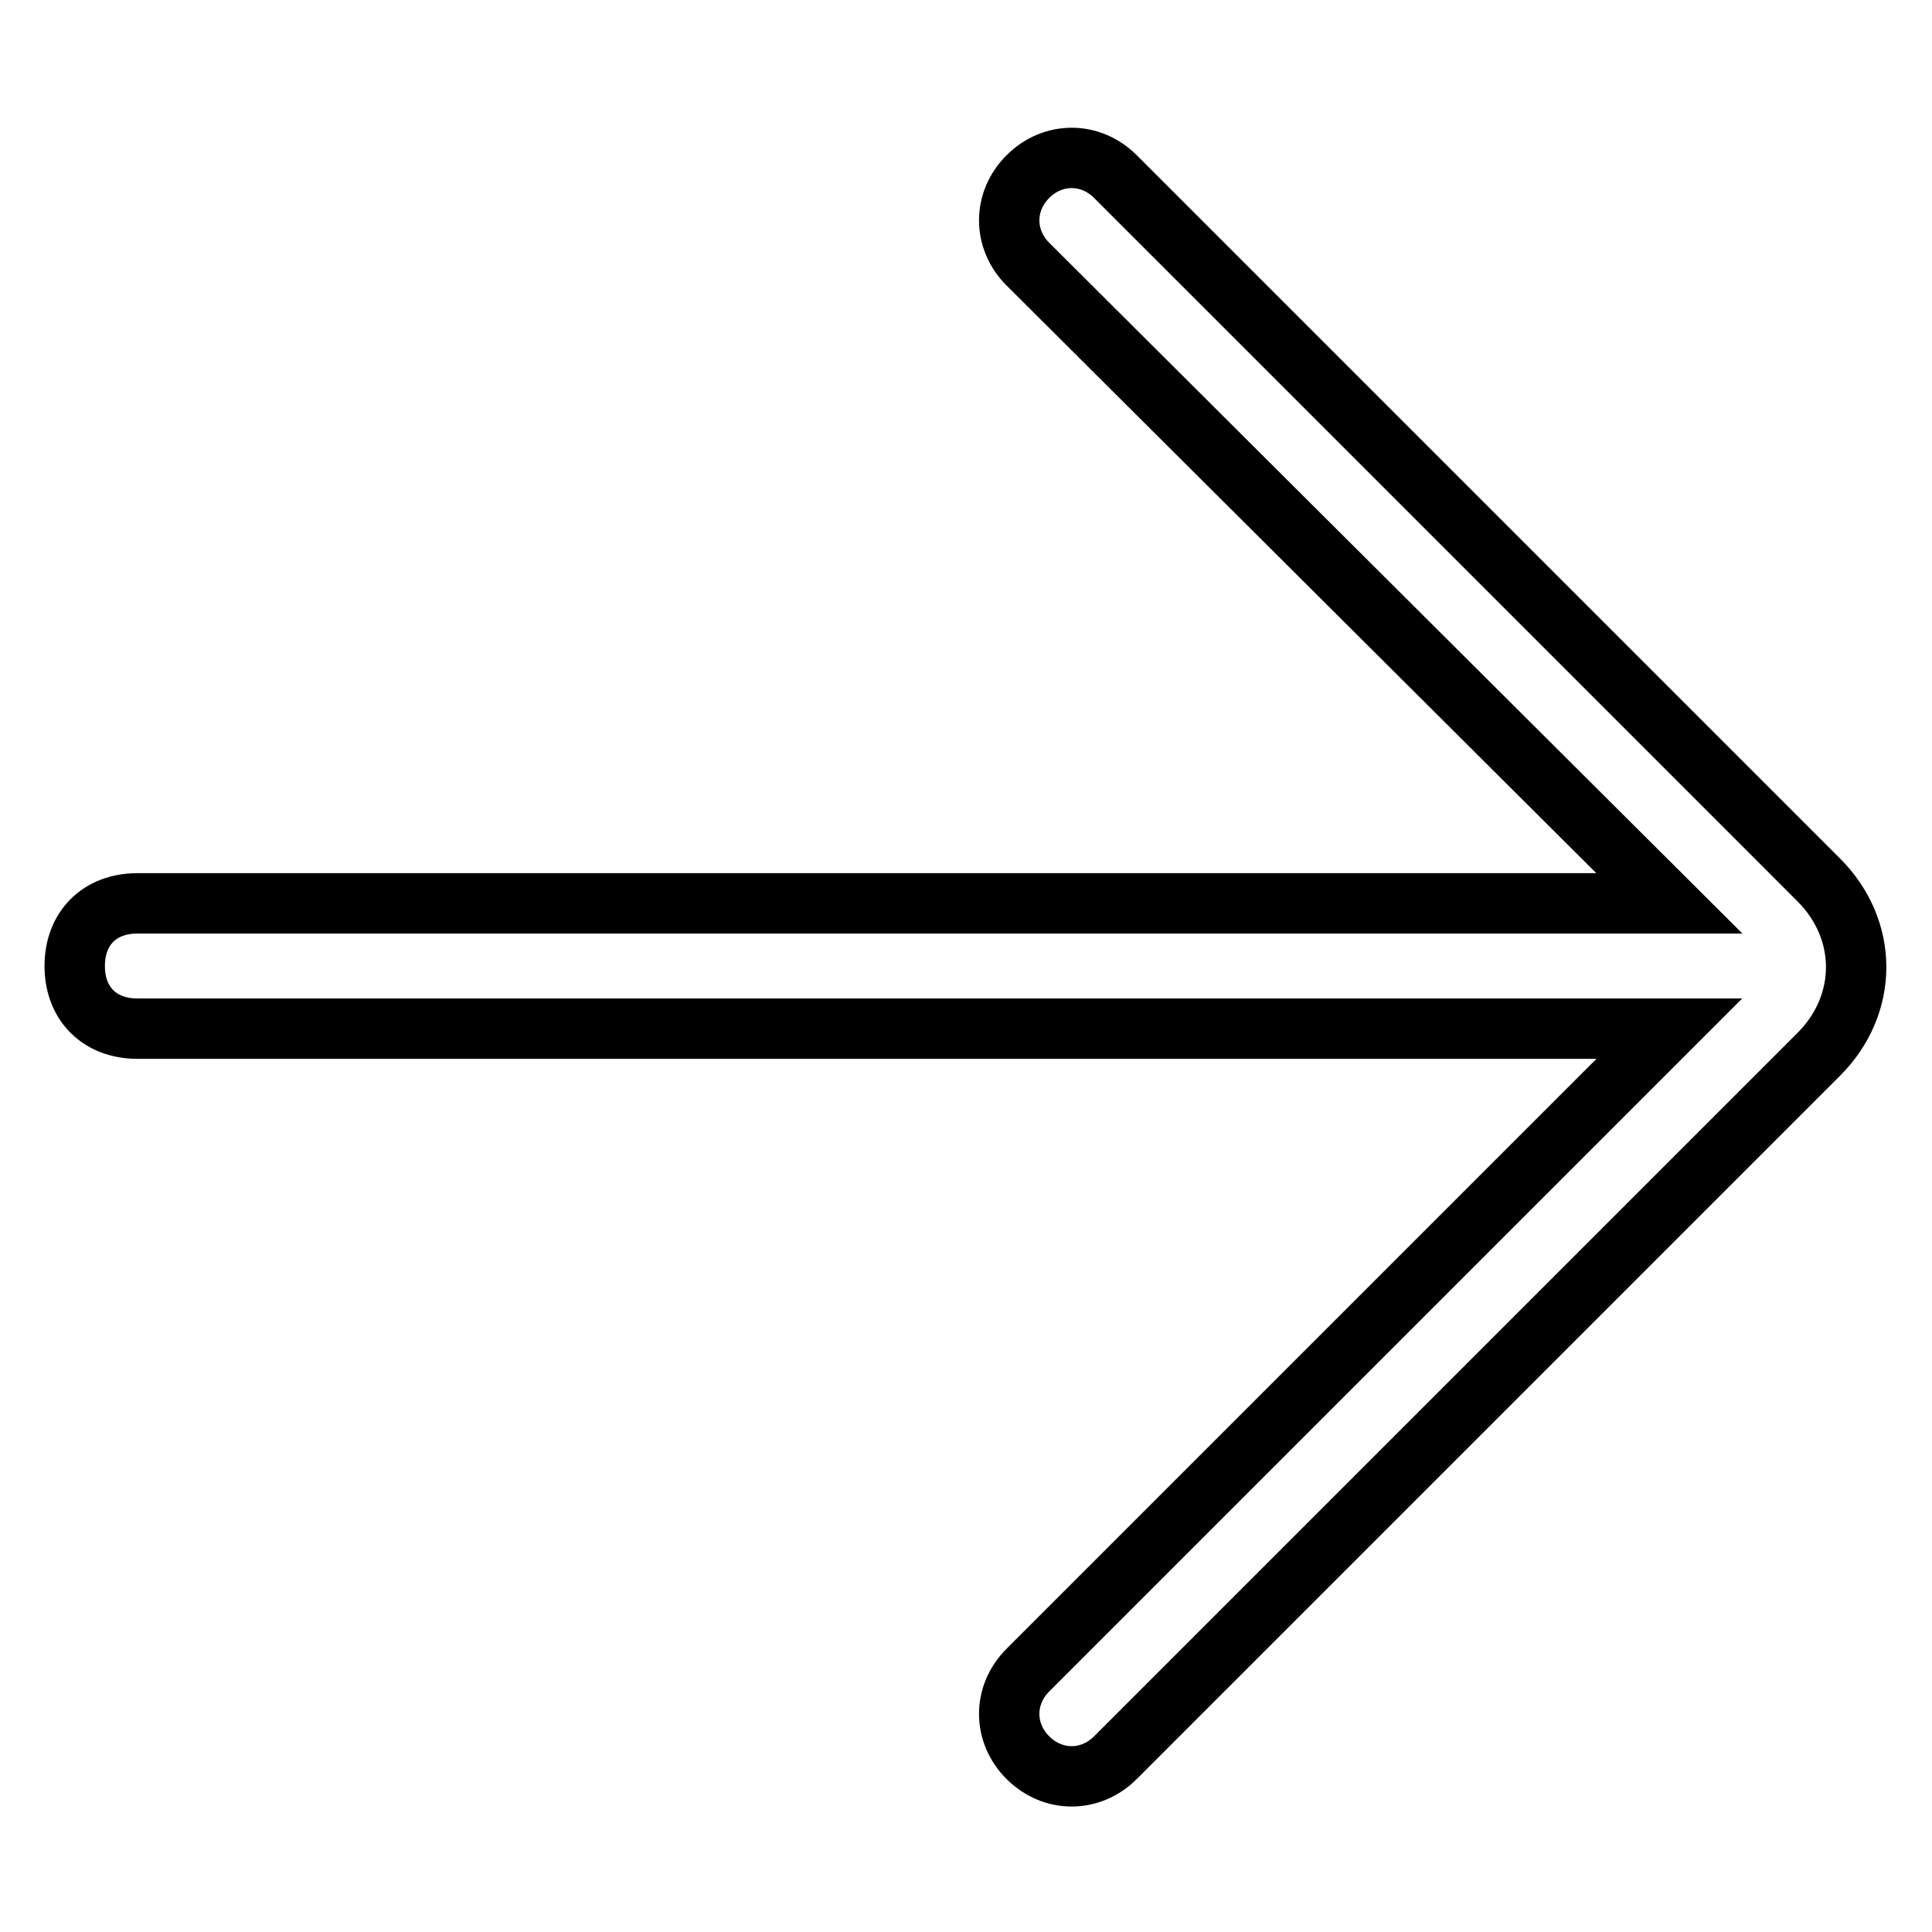 <?xml version="1.0" encoding="utf-8"?>
<!-- Svg Vector Icons : http://www.onlinewebfonts.com/icon -->
<!DOCTYPE svg PUBLIC "-//W3C//DTD SVG 1.1//EN" "http://www.w3.org/Graphics/SVG/1.1/DTD/svg11.dtd">
<svg version="1.1" xmlns="http://www.w3.org/2000/svg" xmlns:xlink="http://www.w3.org/1999/xlink" x="0px" y="0px" viewBox="0 0 256 256" enable-background="new 0 0 256 256" xml:space="preserve">
<g> <path stroke-width="8" fill-opacity="0" stroke="#000000"  d="M221.2,119.7h-203c-5,0-8.3,3.3-8.3,8.3c0,5,3.3,8.3,8.3,8.3h203l-85,85c-3.3,3.3-3.3,8.3,0,11.6 c3.3,3.3,8.3,3.3,11.6,0l93.2-93.2c6.6-6.6,6.6-16.5,0-23.1l-93.2-93.2c-3.3-3.3-8.3-3.3-11.6,0c-3.3,3.3-3.3,8.3,0,11.6 L221.2,119.7L221.2,119.7z"/></g>
</svg>